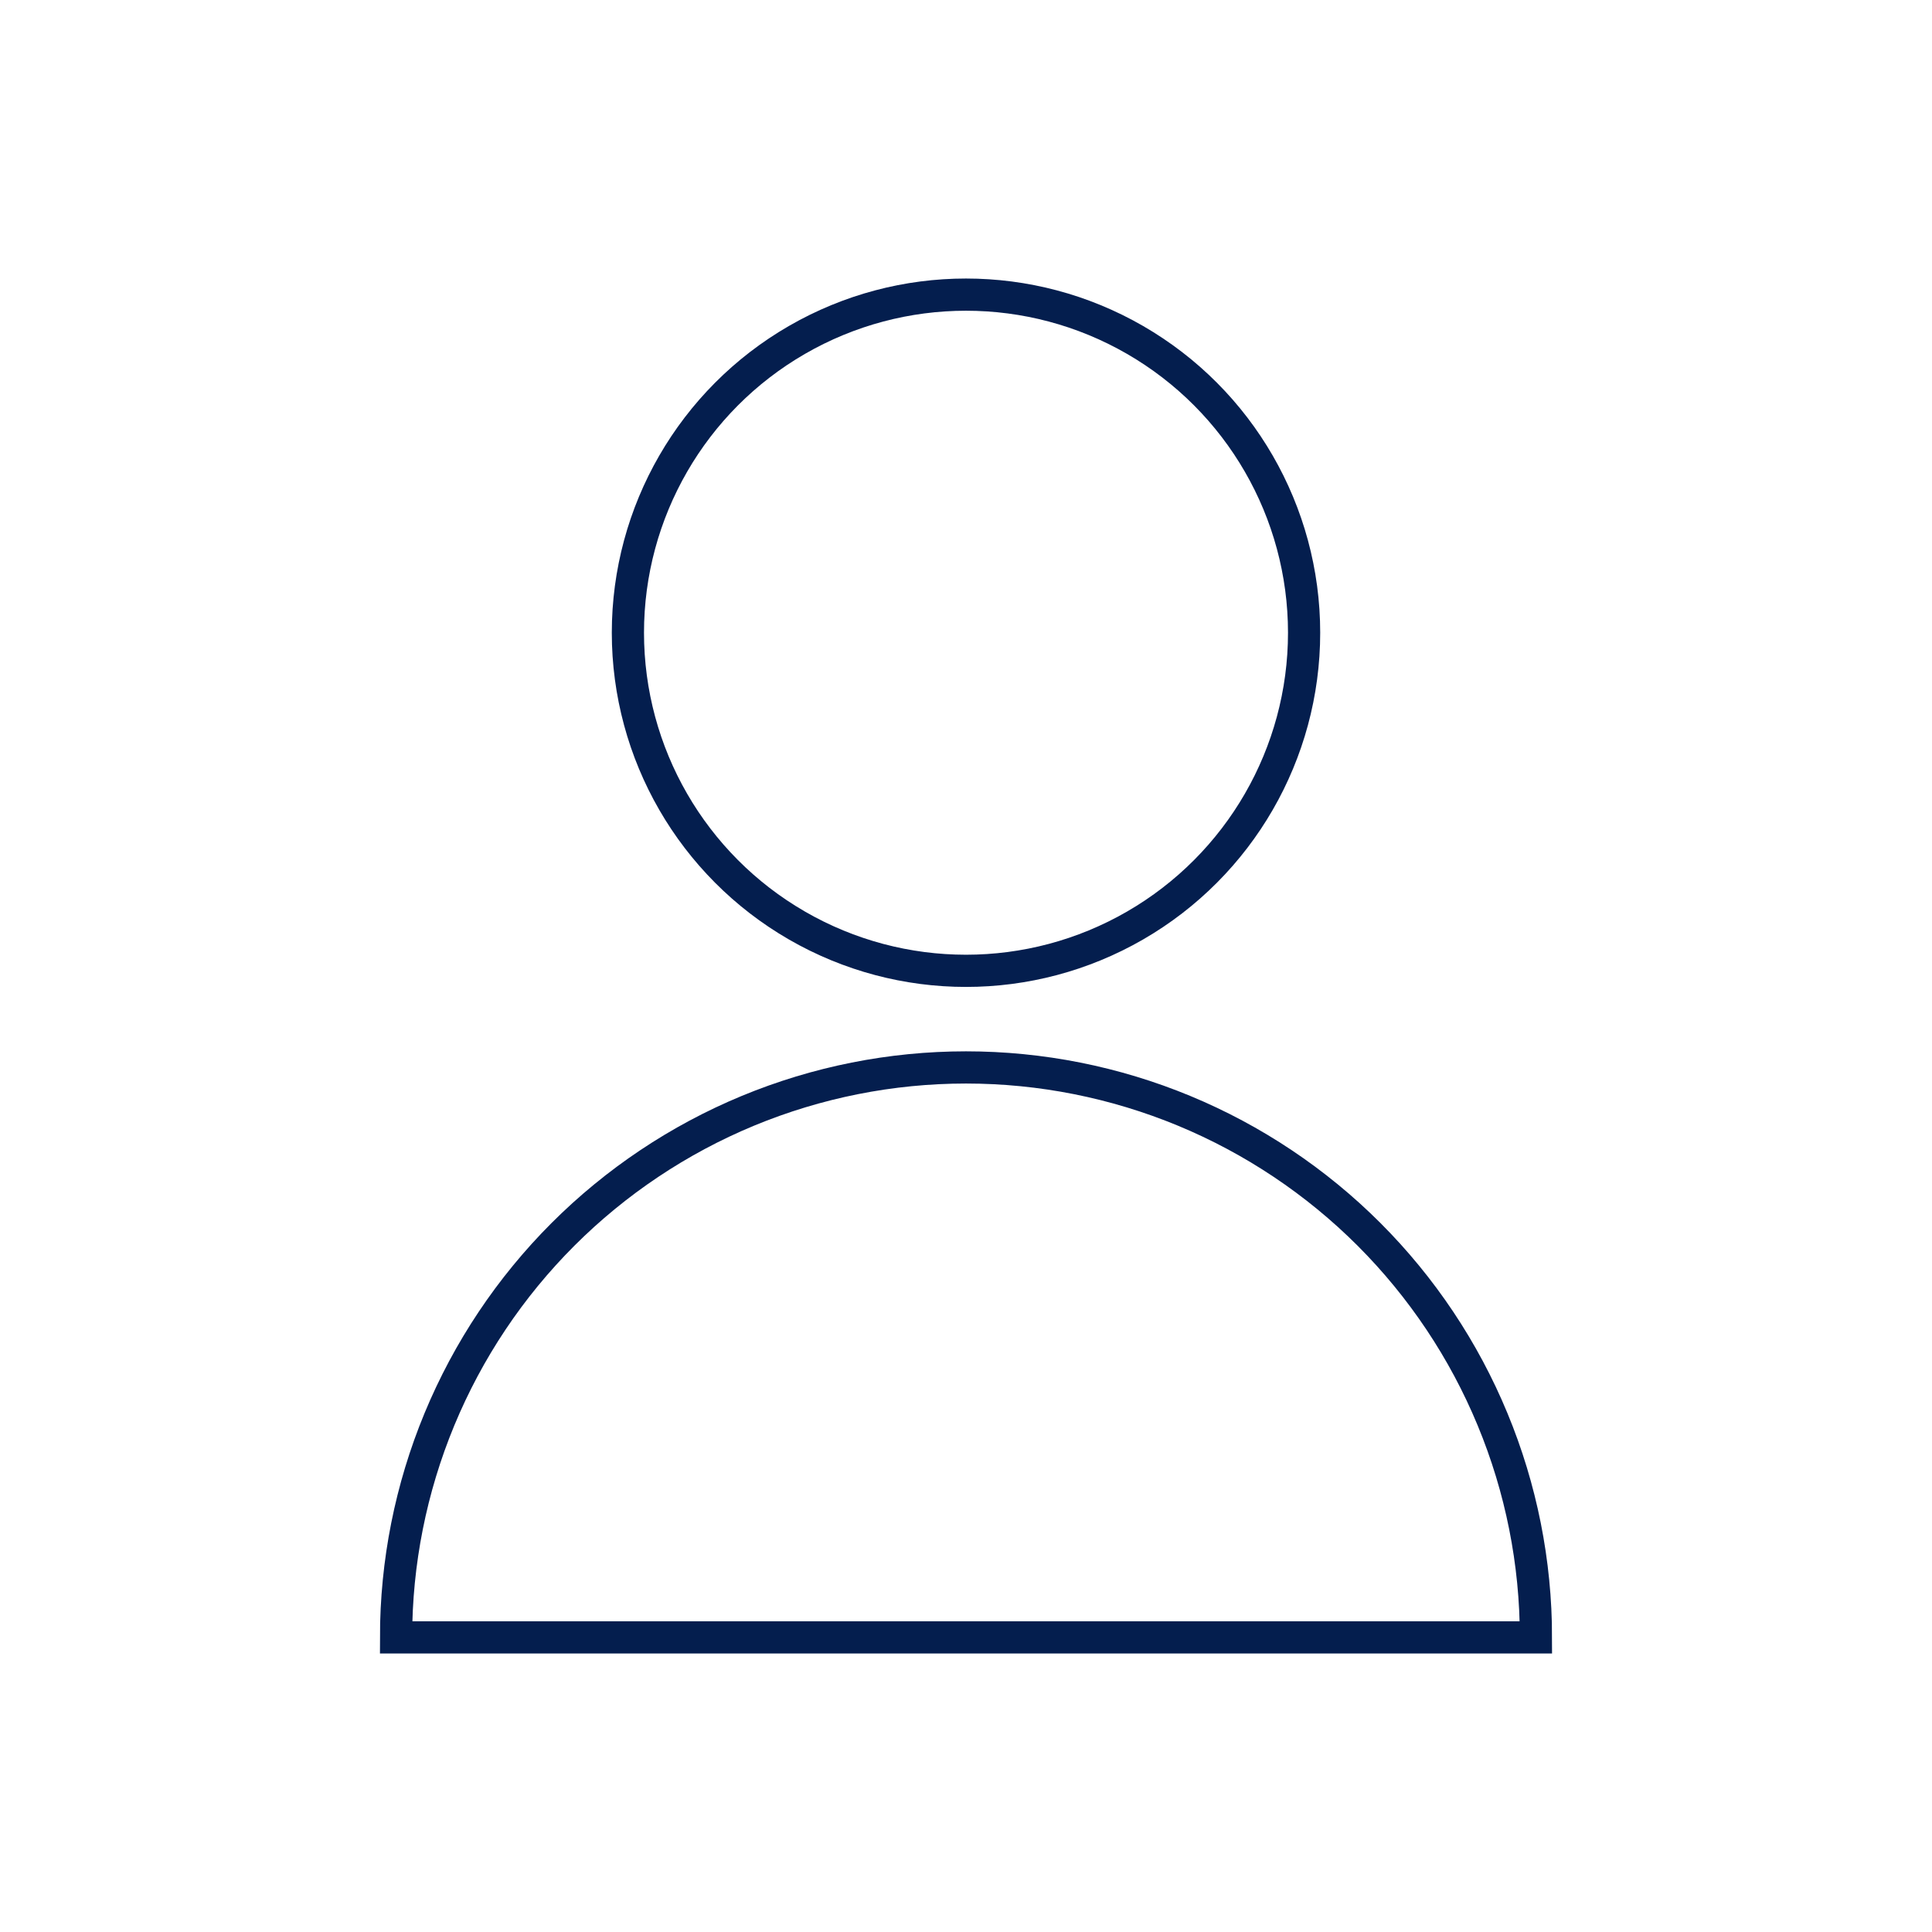 <svg width="60" height="60" viewBox="0 0 60 60" fill="none" xmlns="http://www.w3.org/2000/svg">
<circle cx="30" cy="19.65" r="10.5" stroke="#041E4E"/>
<path d="M47.7 50.85C47.7 48.526 47.242 46.224 46.352 44.077C45.463 41.929 44.159 39.978 42.516 38.334C40.872 36.691 38.921 35.387 36.773 34.497C34.626 33.608 32.324 33.15 30 33.15C27.675 33.15 25.374 33.608 23.226 34.497C21.079 35.387 19.128 36.691 17.484 38.334C15.84 39.978 14.537 41.929 13.647 44.077C12.758 46.224 12.3 48.526 12.3 50.85L47.7 50.85Z" stroke="#041E4E"/>
</svg>
